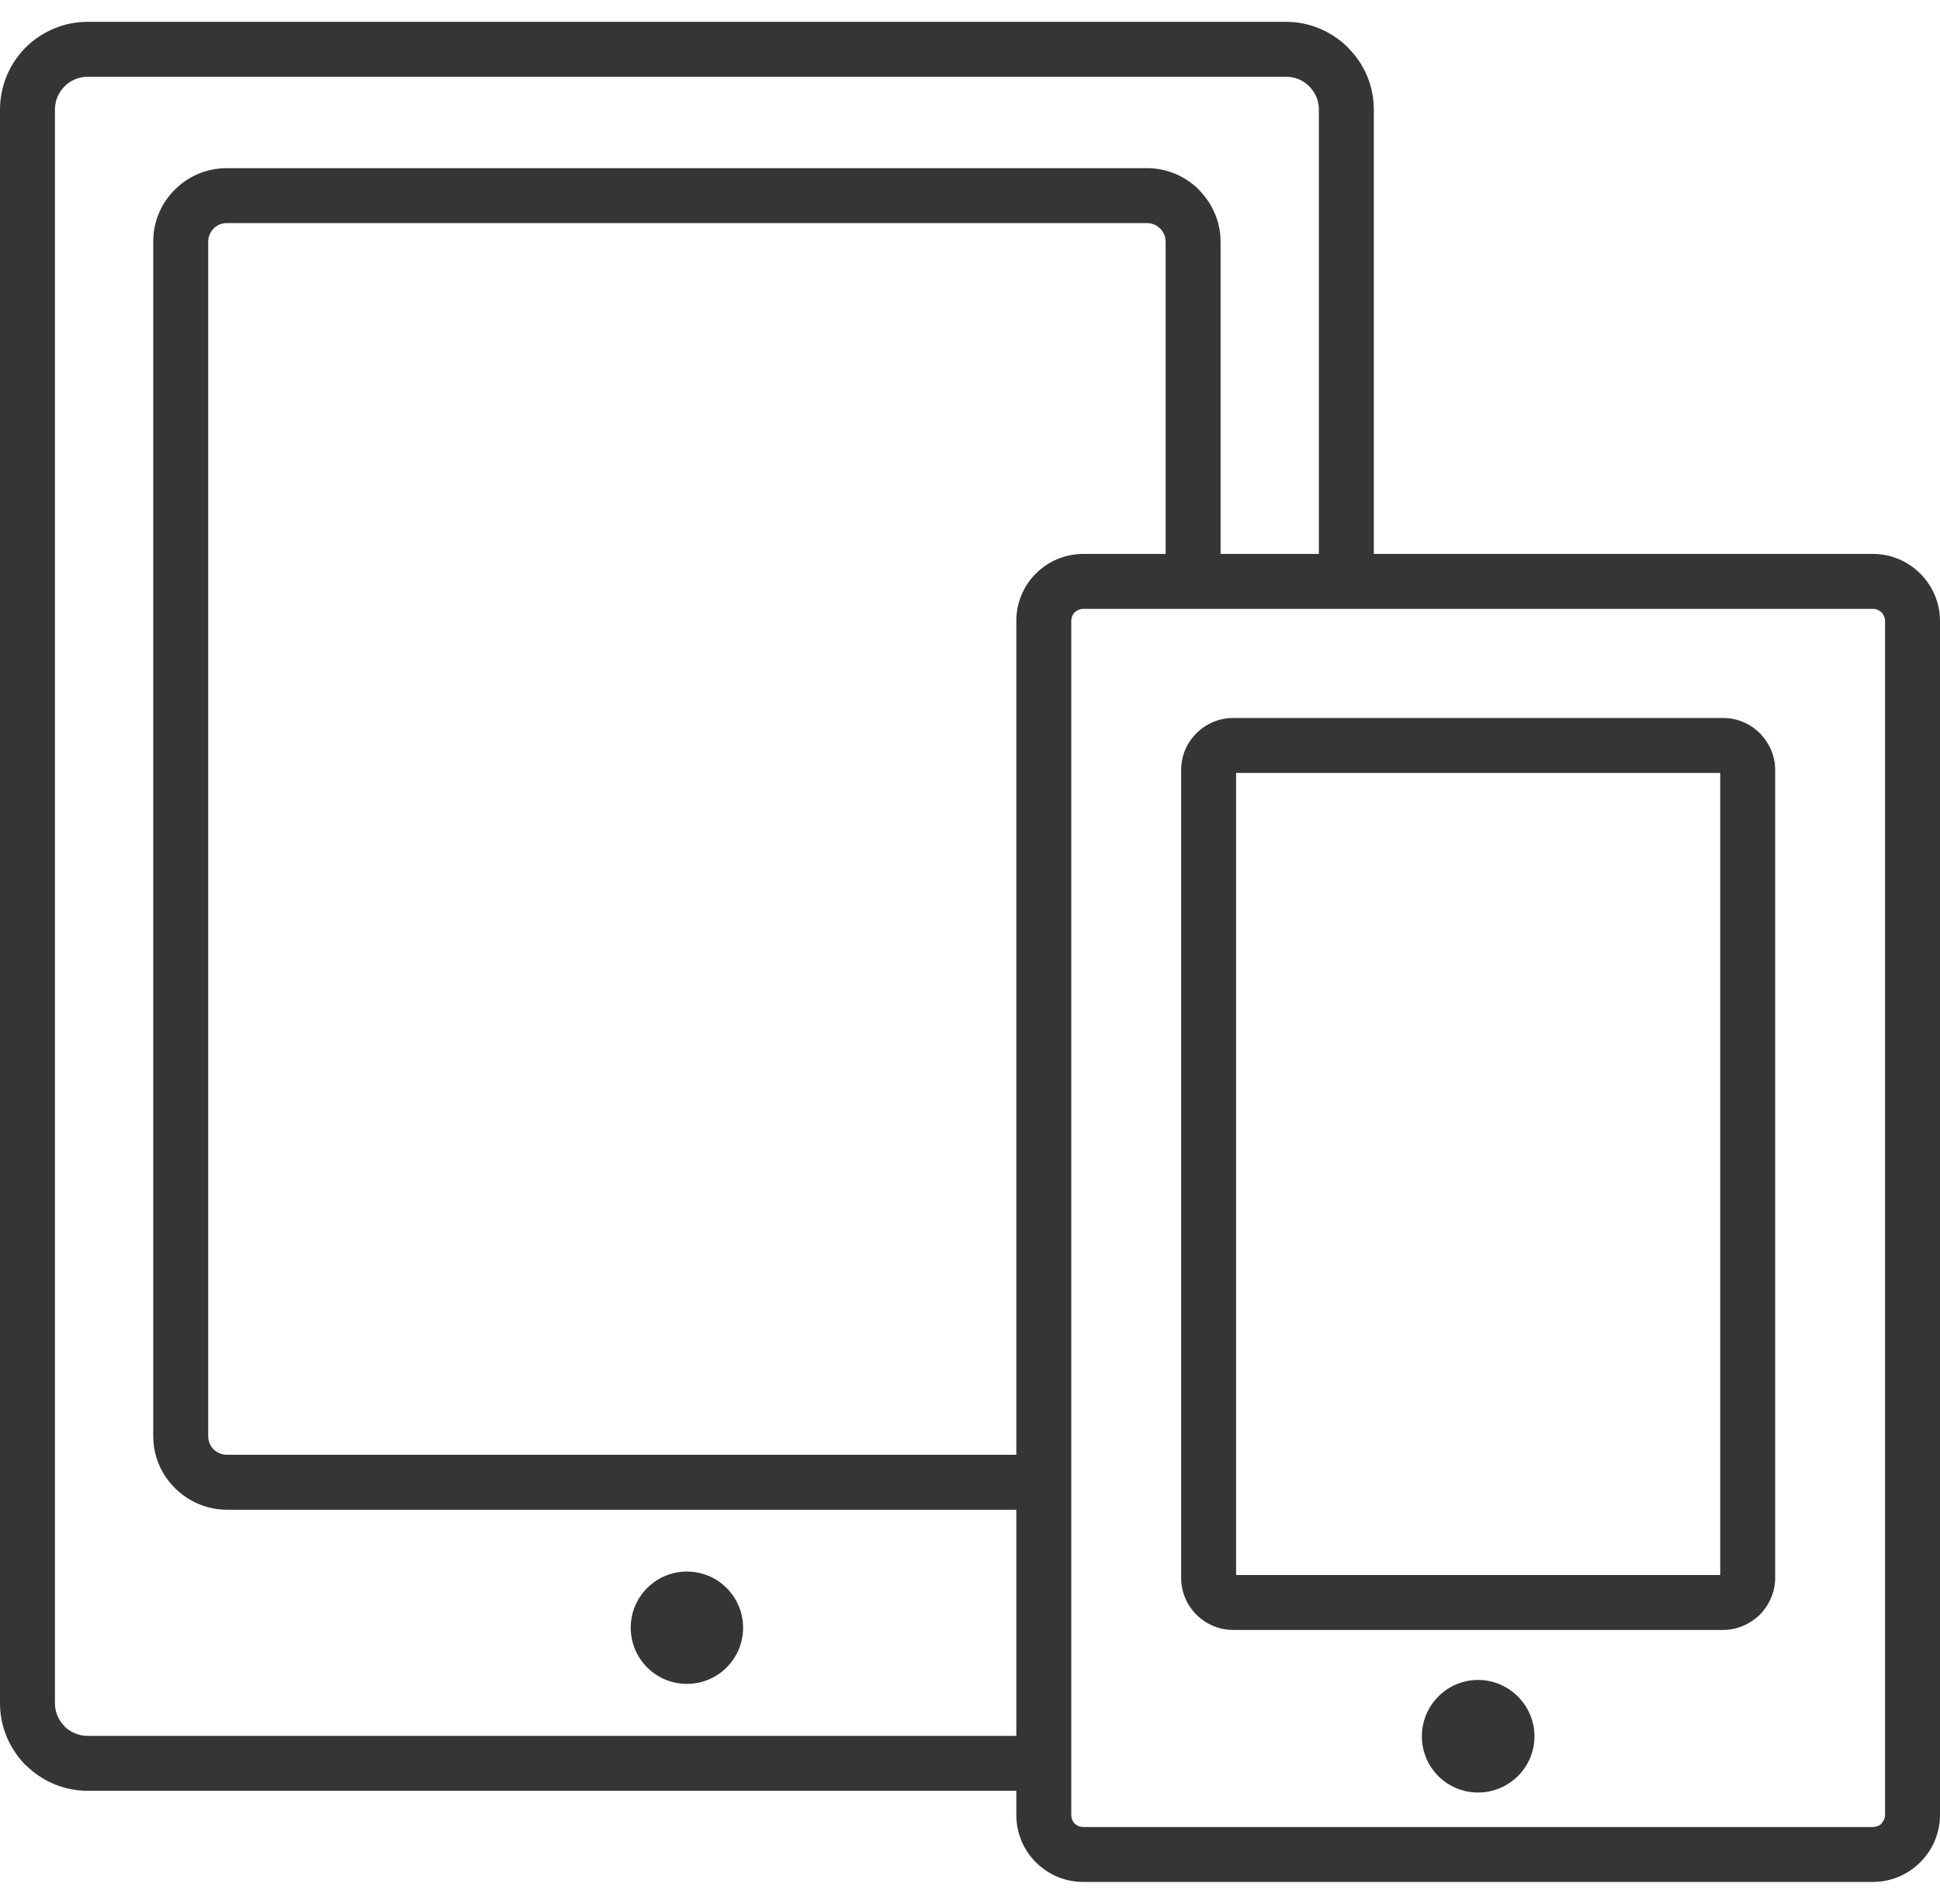 <?xml version="1.0" encoding="UTF-8"?>
<!DOCTYPE svg PUBLIC "-//W3C//DTD SVG 1.1//EN" "http://www.w3.org/Graphics/SVG/1.1/DTD/svg11.dtd">
<!-- Creator: CorelDRAW X7 -->
<svg xmlns="http://www.w3.org/2000/svg" xml:space="preserve" width="54" height="53" version="1.1" style="shape-rendering:geometricPrecision; text-rendering:geometricPrecision; image-rendering:optimizeQuality; fill-rule:evenodd; clip-rule:evenodd"
viewBox="0 0 7874 7551"
 xmlns:xlink="http://www.w3.org/1999/xlink">
 <defs>
  <style type="text/css">
   <![CDATA[
    .fil0 {fill:#373435;fill-rule:nonzero}
   ]]>
  </style>
 </defs>
 <g id="Layer_x0020_1">
  <path class="fil0" d="M356 0l4864 0c97,0 186,40 251,104l0 1 0 0c65,64 105,153 105,251l0 1804 2026 0c74,0 142,30 192,80l0 0c49,49 80,117 80,192l0 4847c0,75 -31,143 -80,192l0 0c-50,50 -118,80 -192,80l-3205 0c-75,0 -143,-30 -193,-80 -49,-49 -79,-117 -79,-192l0 -98 -3769 0c-98,0 -187,-40 -251,-104l-1 0c-64,-65 -104,-154 -104,-251l0 -6470c0,-98 40,-187 104,-252 65,-64 154,-104 252,-104zm5643 6731c126,0 229,103 229,229 0,126 -103,228 -229,228 -126,0 -228,-102 -228,-228 0,-126 102,-229 228,-229zm-3211 -440c126,0 228,102 228,228 0,126 -102,228 -228,228 -126,0 -228,-102 -228,-228 0,-126 102,-228 228,-228zm2217 -3465l1989 0c57,0 110,23 149,62l0 0 0 0c38,39 62,91 62,149l0 3280c0,57 -24,110 -62,149l0 0 0 0c-39,38 -92,62 -149,62l-1989 0c-58,0 -111,-24 -149,-62l0 0 0 0c-39,-39 -62,-92 -62,-149l0 -3280c0,-58 23,-110 62,-149l0 0 0 0c38,-38 91,-62 149,-62zm1977 223l-1965 0 0 3256 1965 0 0 -3256zm-1629 -889l0 -1804c0,-37 -15,-70 -39,-94l0 0c-24,-24 -57,-39 -94,-39l-4864 0c-37,0 -70,15 -94,39 -24,24 -39,57 -39,94l0 6470c0,36 15,69 39,93l0 1c24,23 57,38 94,38l3769 0 0 -918 -3204 0c-82,0 -157,-34 -211,-88l0 0c-55,-54 -88,-129 -88,-211l0 -4849c0,-82 33,-157 88,-211 54,-54 128,-87 211,-87l3734 0c82,0 156,33 211,87l0 0 0 1c54,54 88,129 88,210l0 1268 399 0zm-956 0l334 0 0 -1268c0,-21 -9,-39 -22,-53l-1 0c-13,-14 -32,-22 -53,-22l-3734 0c-21,0 -40,8 -54,22 -13,14 -22,33 -22,53l0 4849c0,21 8,40 22,54l0 0c14,13 33,22 54,22l3204 0 0 -3385c0,-75 30,-143 79,-192l0 0c50,-50 118,-80 193,-80zm3205 223l-3205 0c-14,0 -26,6 -35,14l0 0c-9,9 -14,22 -14,35l0 4847c0,13 5,26 14,35 9,9 21,14 35,14l3205 0c13,0 26,-5 35,-14l-1 0c9,-9 15,-22 15,-35l0 -4847c0,-13 -6,-26 -14,-35l-1 0c-9,-9 -21,-14 -34,-14z"/>
 </g>
</svg>
